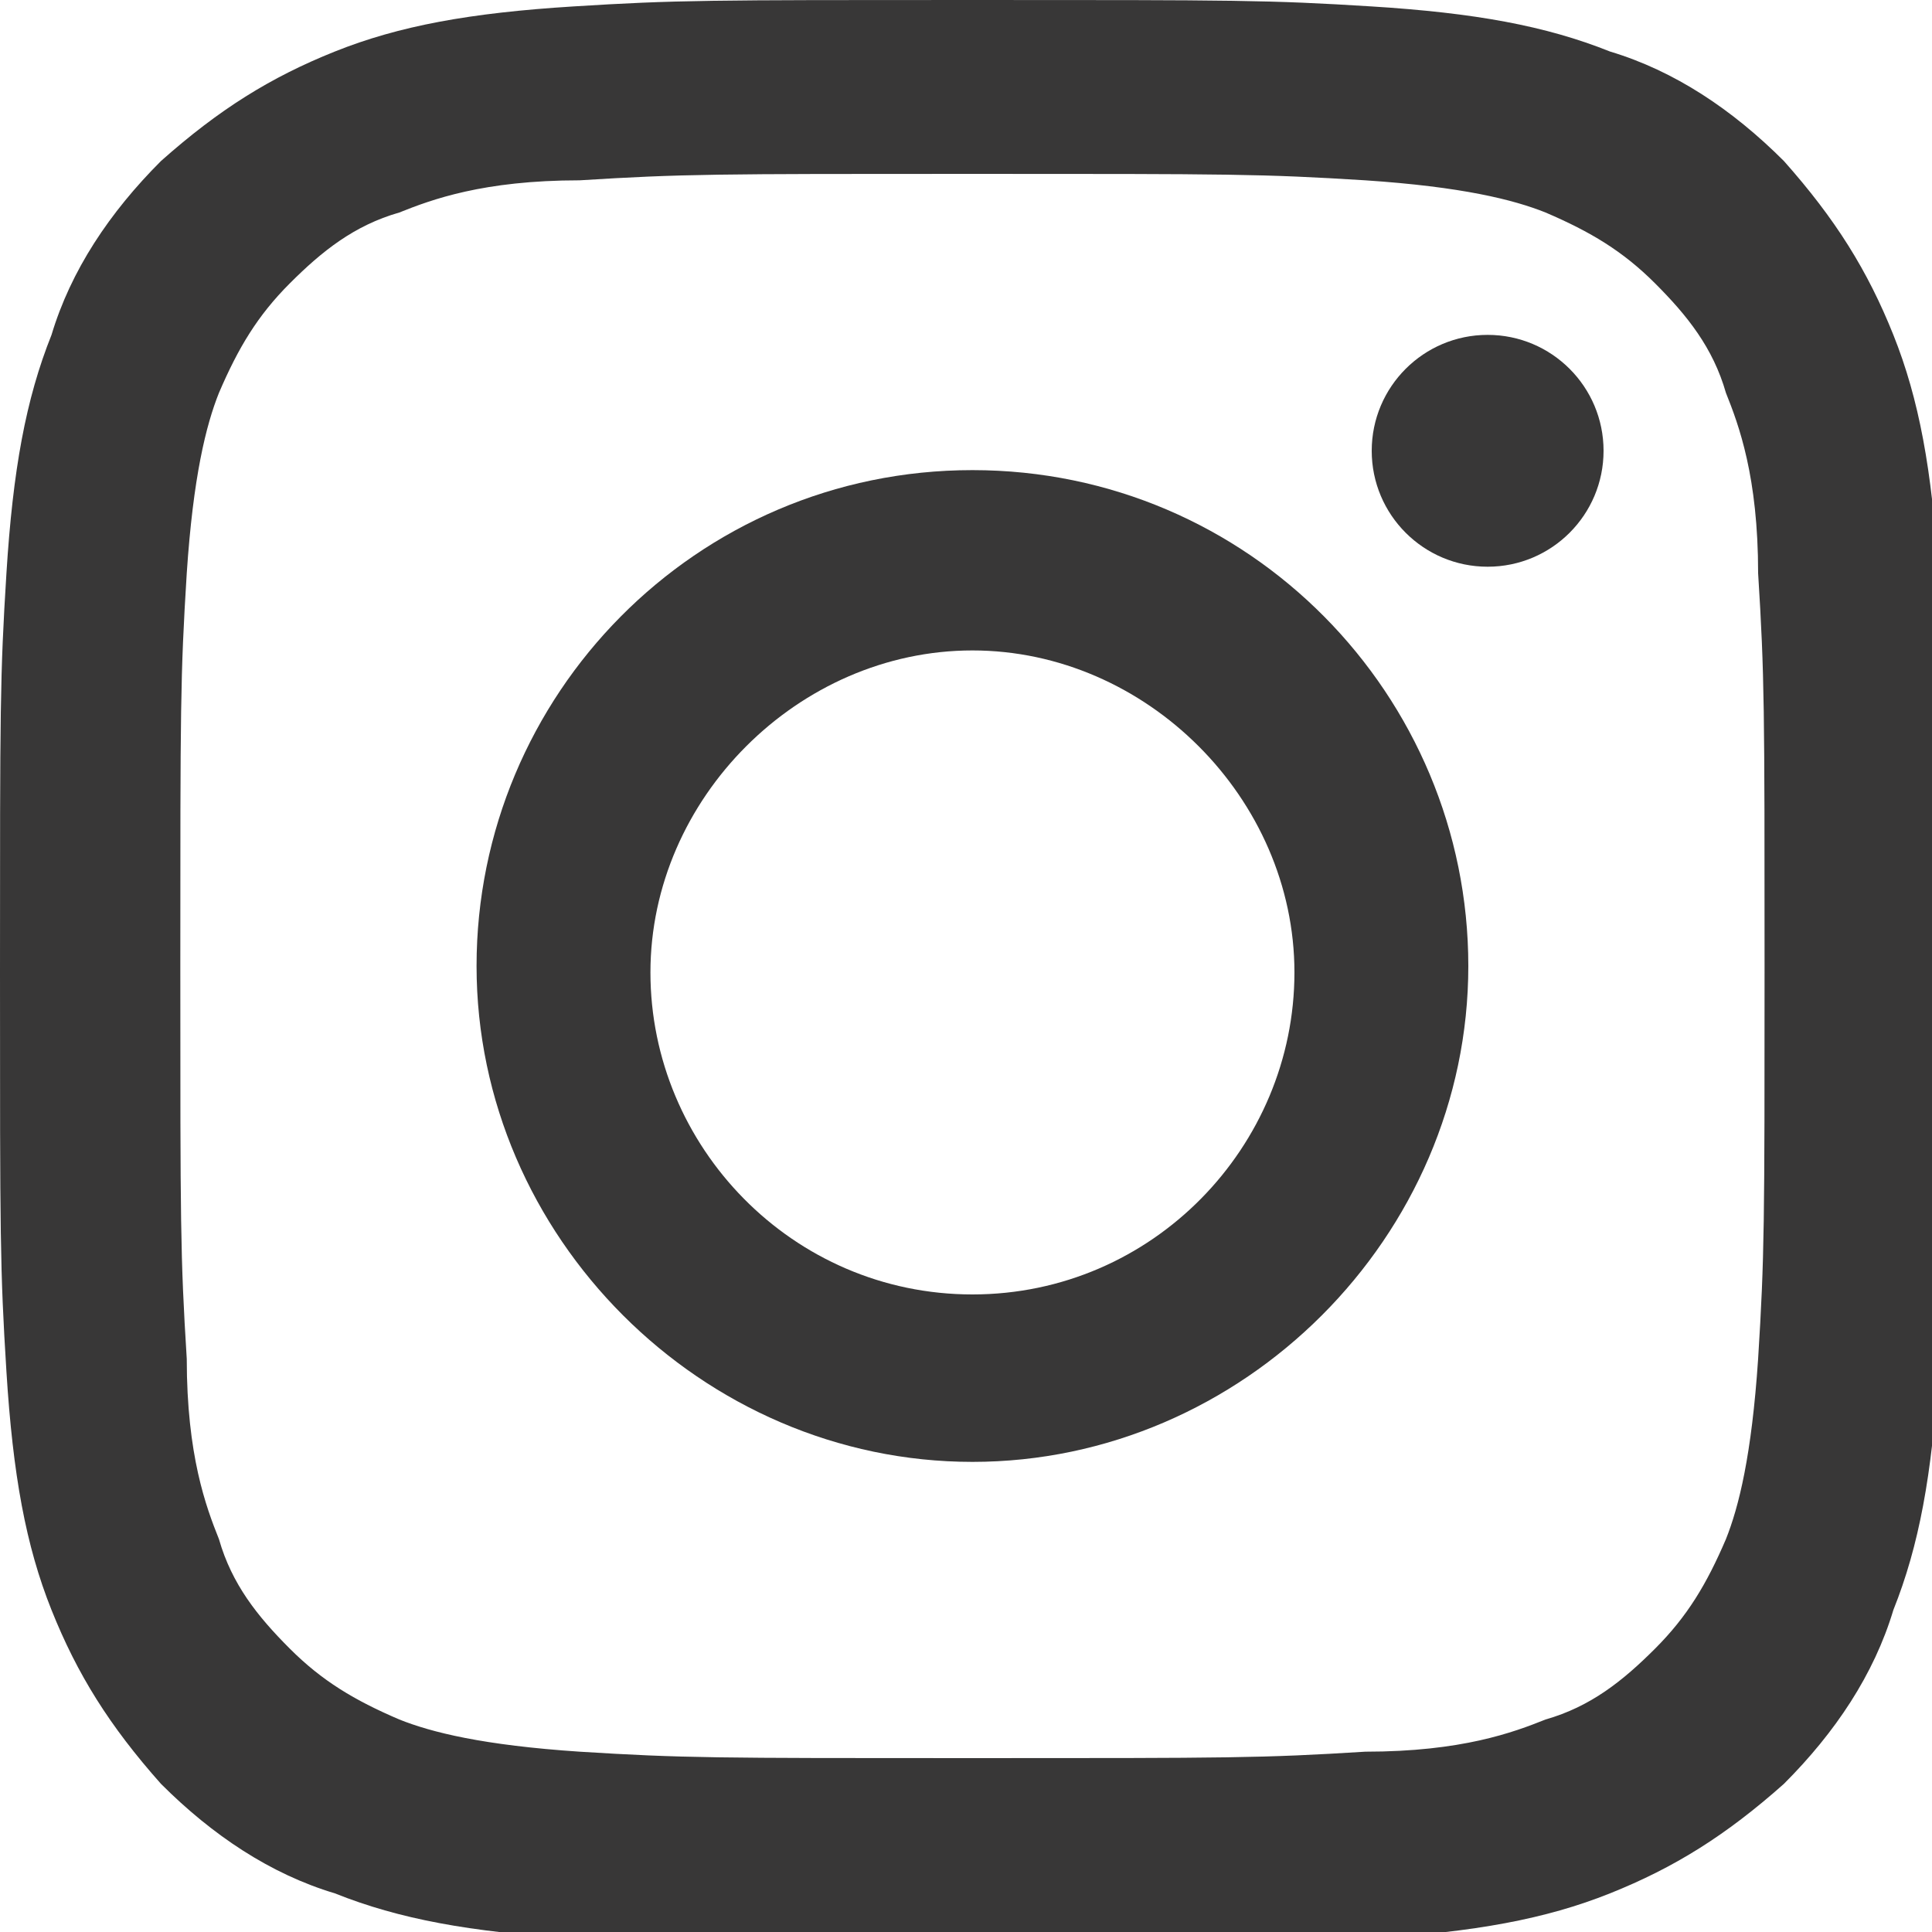 <?xml version="1.0" encoding="utf-8"?>
<!-- Generator: Adobe Illustrator 19.0.0, SVG Export Plug-In . SVG Version: 6.00 Build 0)  -->
<svg version="1.1" id="Ebene_1" xmlns="http://www.w3.org/2000/svg" xmlns:xlink="http://www.w3.org/1999/xlink" x="0px" y="0px"
	 viewBox="-384 8 30 30" width="30" height="30" style="enable-background:new -384 8 30 30;" xml:space="preserve">
<style type="text/css">
	.st0{fill:#383737;}
</style>
<g>
	<path class="st0" d="M-368.9,10.7c4,0,4.5,0,6.1,0.1c1.5,0.1,2.3,0.3,2.8,0.5c0.7,0.3,1.2,0.6,1.7,1.1c0.5,0.5,0.9,1,1.1,1.7
		c0.2,0.5,0.5,1.3,0.5,2.8c0.1,1.6,0.1,2.1,0.1,6.1s0,4.5-0.1,6.1c-0.1,1.5-0.3,2.3-0.5,2.8c-0.3,0.7-0.6,1.2-1.1,1.7
		c-0.5,0.5-1,0.9-1.7,1.1c-0.5,0.2-1.3,0.5-2.8,0.5c-1.6,0.1-2.1,0.1-6.1,0.1c-4,0-4.5,0-6.1-0.1c-1.5-0.1-2.3-0.3-2.8-0.5
		c-0.7-0.3-1.2-0.6-1.7-1.1c-0.5-0.5-0.9-1-1.1-1.7c-0.2-0.5-0.5-1.3-0.5-2.8c-0.1-1.6-0.1-2.1-0.1-6.1s0-4.5,0.1-6.1
		c0.1-1.5,0.3-2.3,0.5-2.8c0.3-0.7,0.6-1.2,1.1-1.7c0.5-0.5,1-0.9,1.7-1.1c0.5-0.2,1.3-0.5,2.8-0.5
		C-373.4,10.7-372.9,10.7-368.9,10.7 M-368.9,8c-4.1,0-4.6,0-6.2,0.1c-1.6,0.1-2.7,0.3-3.7,0.7c-1,0.4-1.8,0.9-2.7,1.7
		c-0.8,0.8-1.4,1.7-1.7,2.7c-0.4,1-0.6,2.1-0.7,3.7c-0.1,1.6-0.1,2.1-0.1,6.2c0,4.1,0,4.6,0.1,6.2c0.1,1.6,0.3,2.7,0.7,3.7
		c0.4,1,0.9,1.8,1.7,2.7c0.8,0.8,1.7,1.4,2.7,1.7c1,0.4,2.1,0.6,3.7,0.7c1.6,0.1,2.1,0.1,6.2,0.1s4.6,0,6.2-0.1
		c1.6-0.1,2.7-0.3,3.7-0.7c1-0.4,1.8-0.9,2.7-1.7c0.8-0.8,1.4-1.7,1.7-2.7c0.4-1,0.6-2.1,0.7-3.7c0.1-1.6,0.1-2.1,0.1-6.2
		s0-4.6-0.1-6.2c-0.1-1.6-0.3-2.7-0.7-3.7c-0.4-1-0.9-1.8-1.7-2.7c-0.8-0.8-1.7-1.4-2.7-1.7c-1-0.4-2.1-0.6-3.7-0.7
		C-364.3,8-364.8,8-368.9,8L-368.9,8z"/>
	<path class="st0" d="M-368.9,15.3c-4.3,0-7.7,3.5-7.7,7.7s3.5,7.7,7.7,7.7s7.7-3.5,7.7-7.7S-364.6,15.3-368.9,15.3z M-368.9,28.1
		c-2.8,0-5-2.3-5-5s2.3-5,5-5s5,2.3,5,5S-366.1,28.1-368.9,28.1z"/>
	<circle class="st0" cx="-360.9" cy="15" r="1.8"/>
</g>
</svg>
